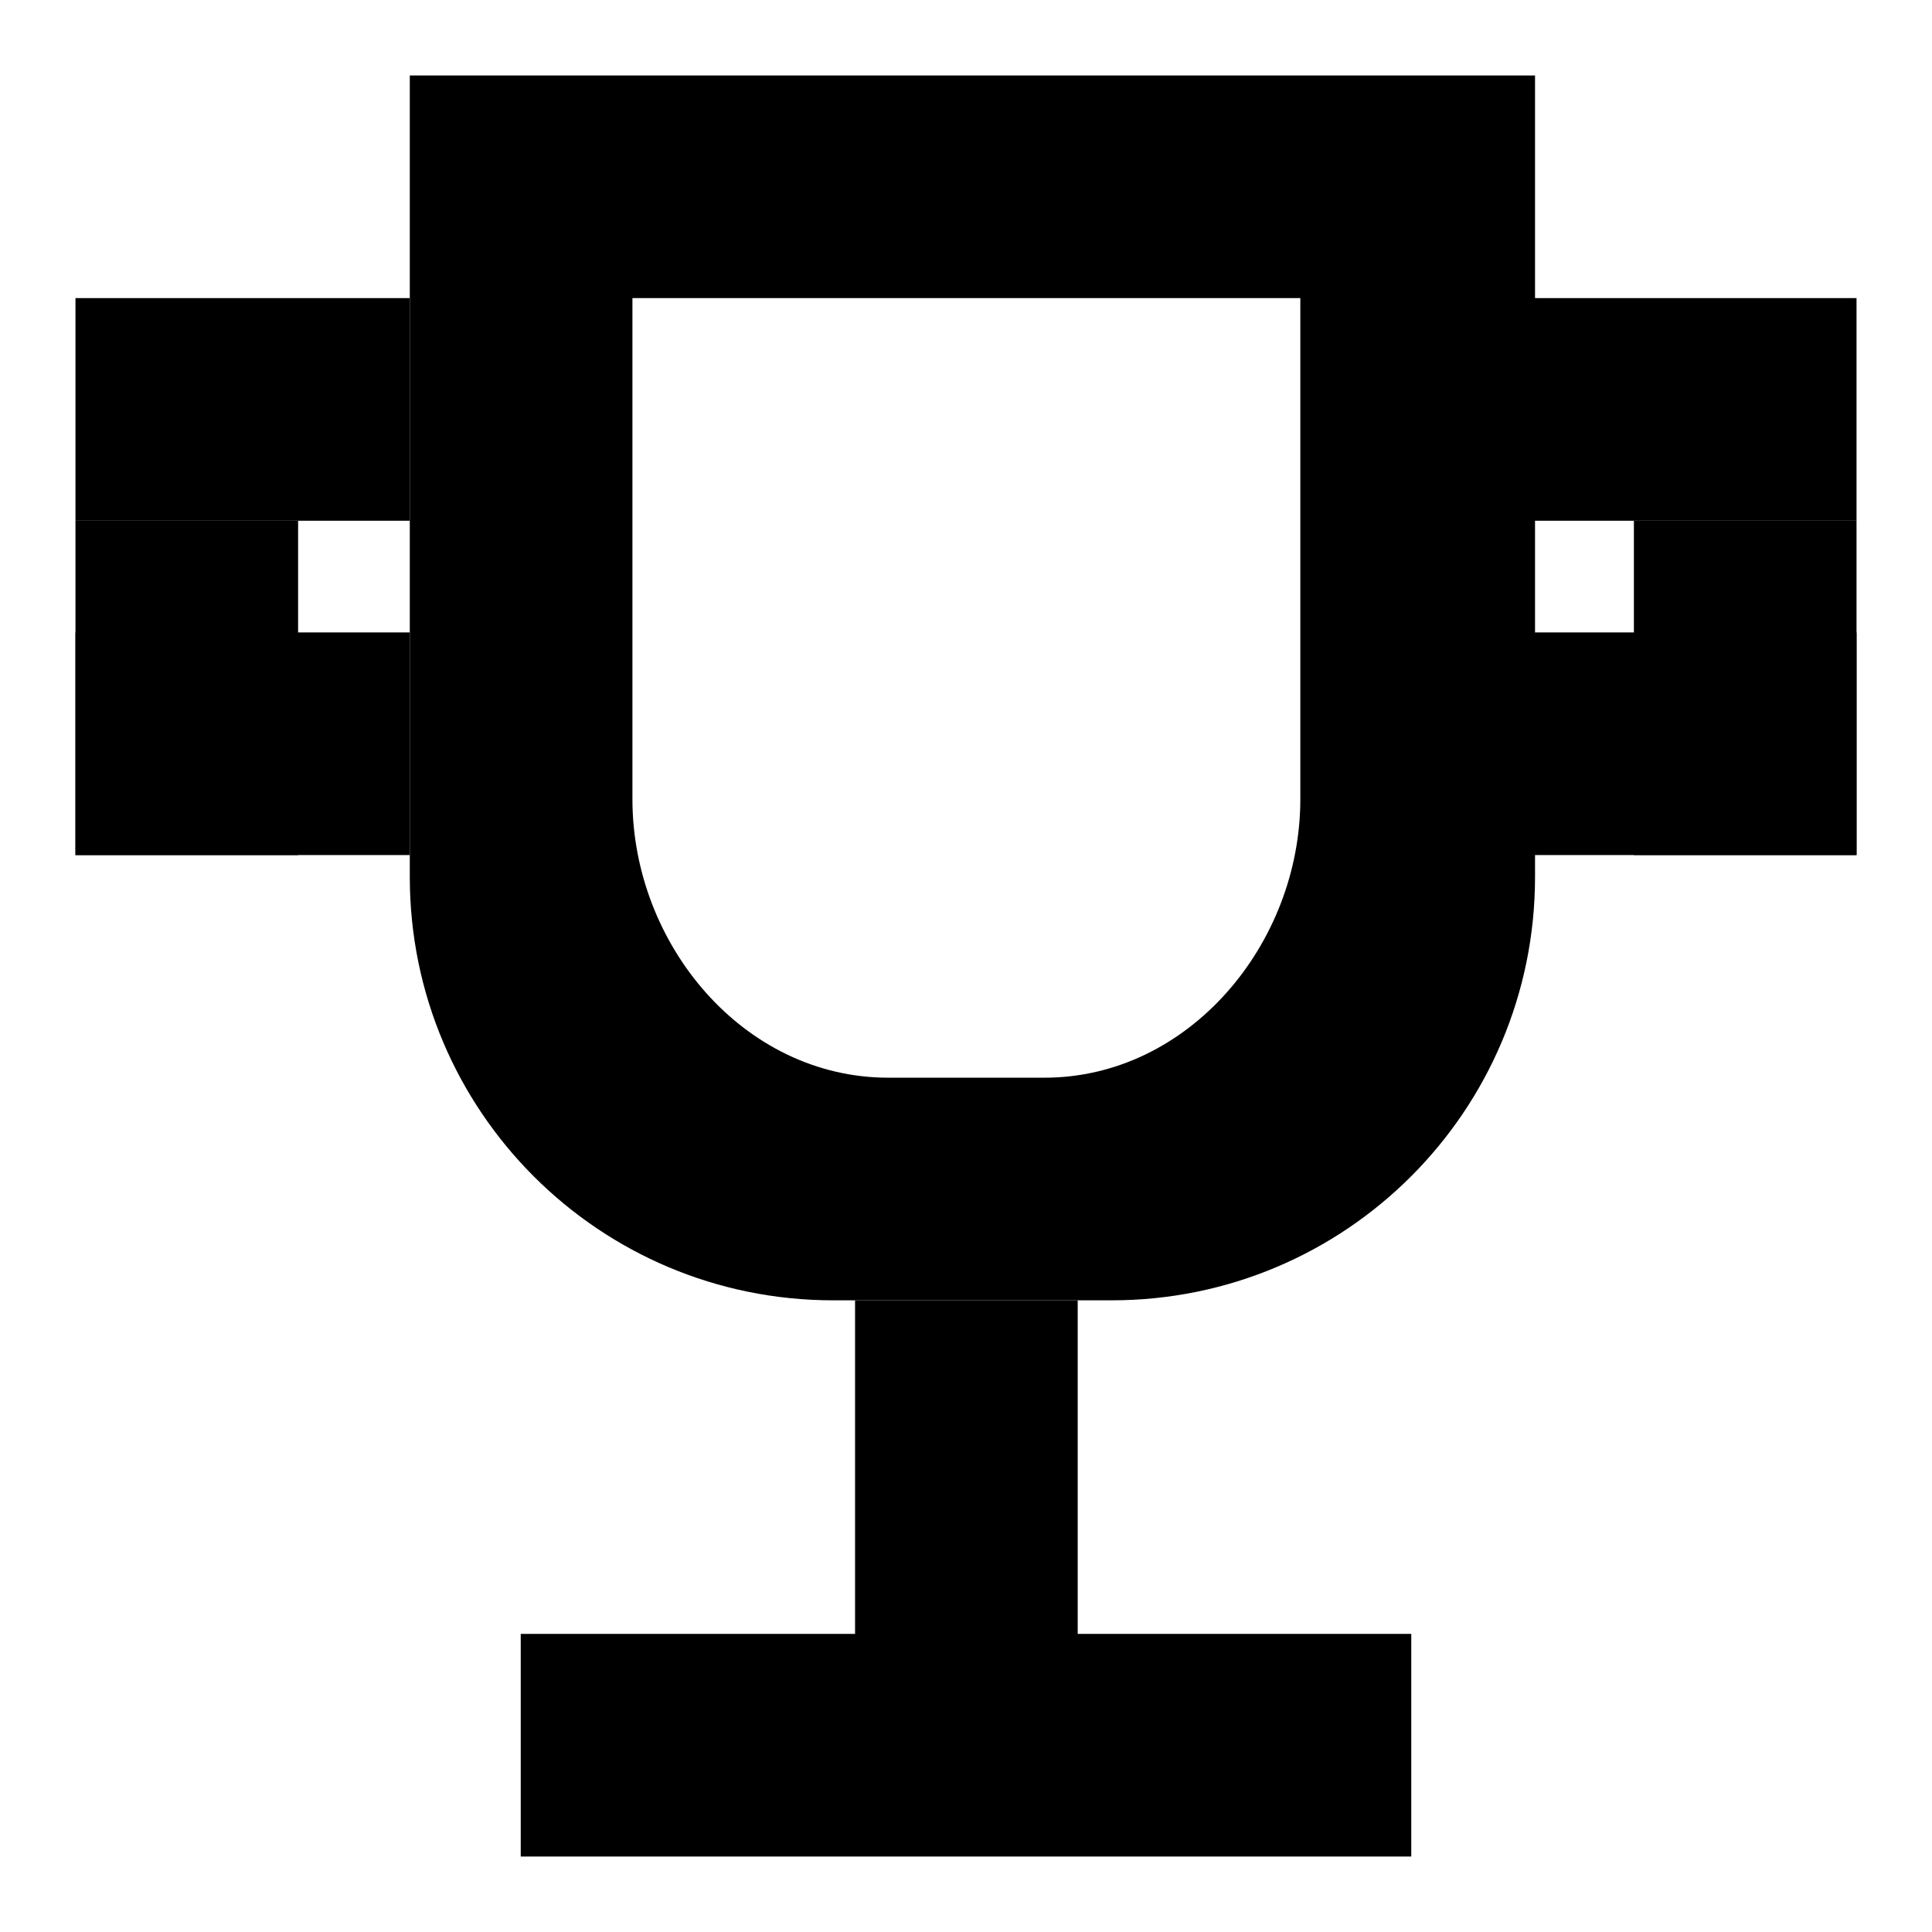 <?xml version="1.0" encoding="utf-8"?>
<!-- Svg Vector Icons : http://www.onlinewebfonts.com/icon -->
<!DOCTYPE svg PUBLIC "-//W3C//DTD SVG 1.1//EN" "http://www.w3.org/Graphics/SVG/1.1/DTD/svg11.dtd">
<svg version="1.1" xmlns="http://www.w3.org/2000/svg" xmlns:xlink="http://www.w3.org/1999/xlink" x="0px" y="0px" viewBox="0 0 256 256" enable-background="new 0 0 256 256" xml:space="preserve">
<g><g><path fill="#000000" d="M69,216.5h118V246H69V216.5z"/><path fill="#000000" d="M113.3,172.3h29.5v44.3h-29.5V172.3z"/><path fill="#000000" d="M54.3,10v56.1V69v47.2c0,31,25.1,56.1,56.1,56.1h36.9c31,0,56.1-25.1,56.1-56.1V69v-3V10H54.3z M172.3,76.4v1.5v28c0,19.2-14.8,36.9-33.9,36.9h-20.7c-19.2,0-33.9-17.7-33.9-36.9v-28v-1.5V39.5h88.5L172.3,76.4L172.3,76.4z"/><path fill="#000000" d="M10,39.5h44.3V69H10V39.5z"/><path fill="#000000" d="M10,83.8h44.3v29.5H10V83.8z"/><path fill="#000000" d="M10,69h29.5v44.3H10V69z"/><path fill="#000000" d="M201.8,39.5H246V69h-44.2V39.5z"/><path fill="#000000" d="M201.8,83.8H246v29.5h-44.2V83.8z"/><path fill="#000000" d="M216.5,69H246v44.3h-29.5V69z"/></g></g>
</svg>